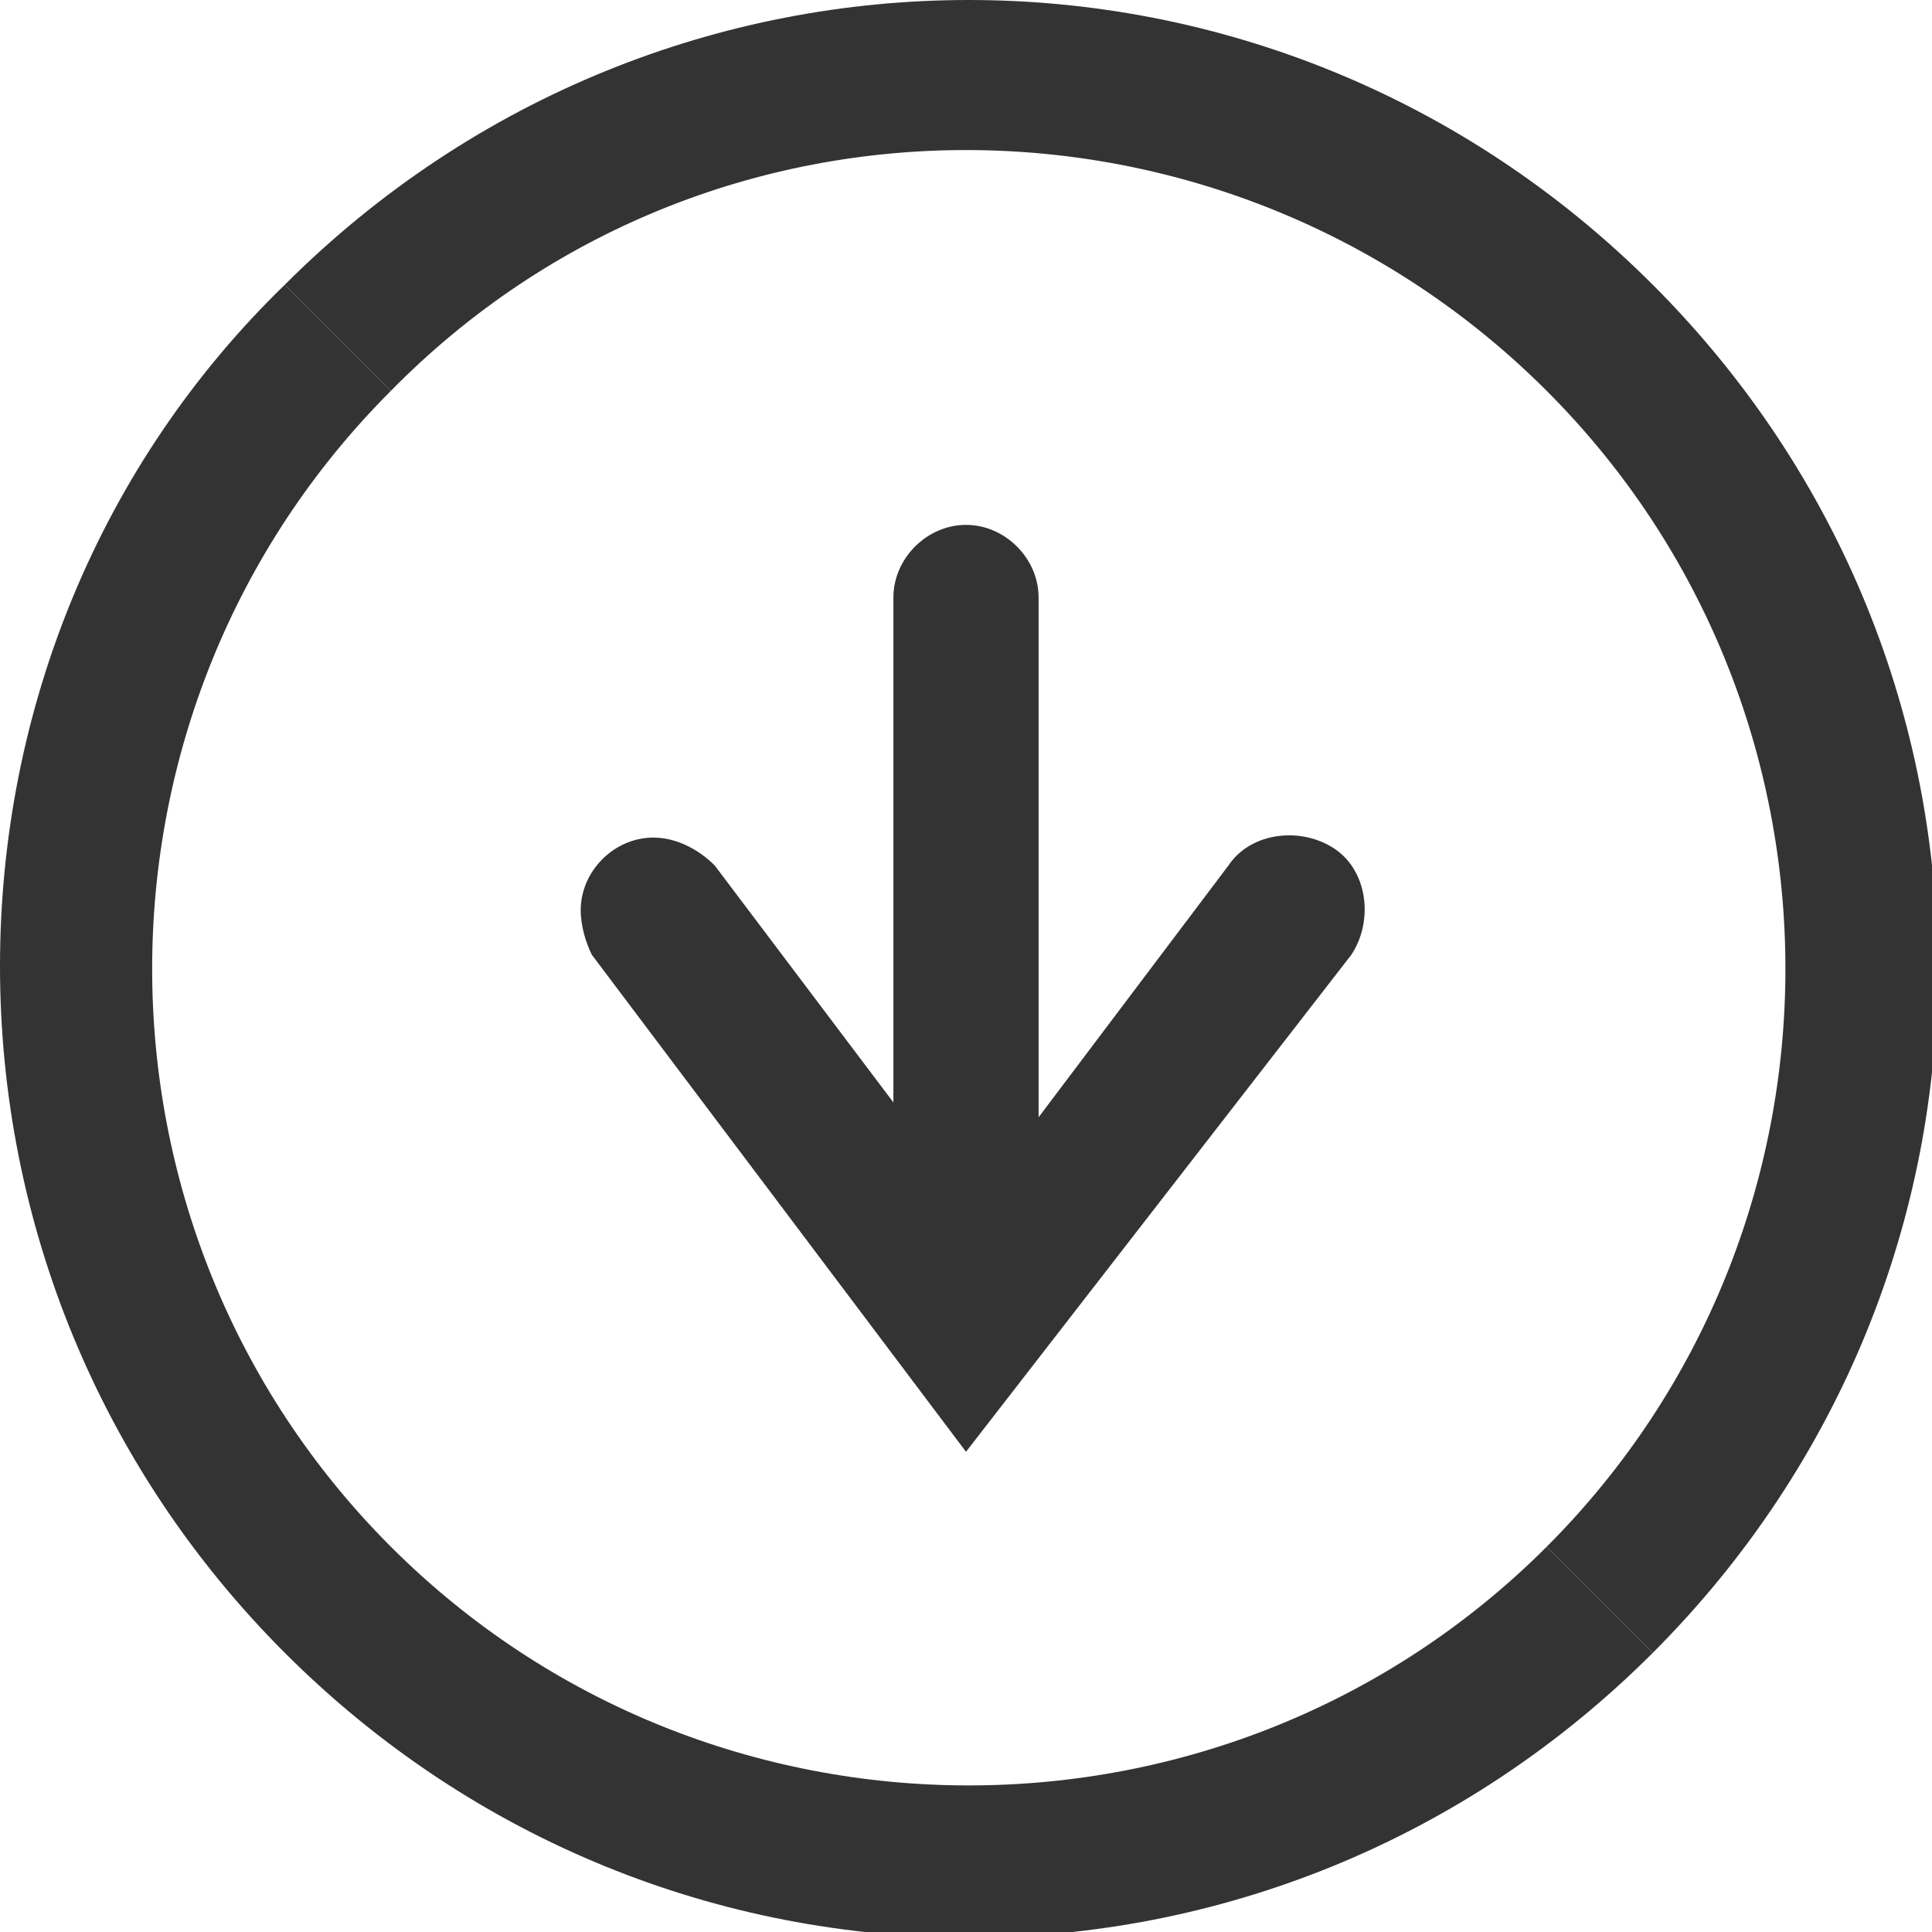 <?xml version="1.0" encoding="utf-8"?>
<!-- Generator: Adobe Illustrator 27.8.1, SVG Export Plug-In . SVG Version: 6.00 Build 0)  -->
<svg version="1.1" id="_レイヤー_2" xmlns="http://www.w3.org/2000/svg" xmlns:xlink="http://www.w3.org/1999/xlink" x="0px"
	 y="0px" viewBox="0 0 34.6 34.6" style="enable-background:new 0 0 34.6 34.6;" xml:space="preserve">
<style type="text/css">
	.st0{fill:#333333;}
</style>
<g id="_小学生">
	<g id="_レイヤー_10">
		<path class="st0" d="M5.1,5.1c6.8-6.8,17.7-6.8,24.5,0s6.8,17.7,0,24.5l-1.9-1.9c5.7-5.7,5.7-15,0-20.7S12.7,1.2,7,7
			C7,7,5.1,5.1,5.1,5.1z"/>
		<path class="st0" d="M0,17.3c0-4.6,1.8-9,5.1-12.2L7,7c-5.7,5.7-5.7,15,0,20.7s15,5.7,20.7,0l1.9,1.9c-6.8,6.8-17.7,6.8-24.5,0
			C1.8,26.3,0,21.9,0,17.3z"/>
		<path class="st0" d="M16,23.8V10.7c0-0.7,0.6-1.3,1.3-1.3s1.3,0.6,1.3,1.3v13.1c0,0.7-0.6,1.3-1.3,1.3S16,24.5,16,23.8z"/>
		<path class="st0" d="M10.4,16.3c0-0.7,0.6-1.3,1.3-1.3c0.4,0,0.8,0.2,1.1,0.5l4.6,6.1l4.6-6.1c0.4-0.6,1.3-0.7,1.9-0.3
			c0.6,0.4,0.7,1.3,0.3,1.9L17.3,26l-6.7-8.9C10.5,16.9,10.4,16.6,10.4,16.3L10.4,16.3z"/>
	</g>
</g>
</svg>
